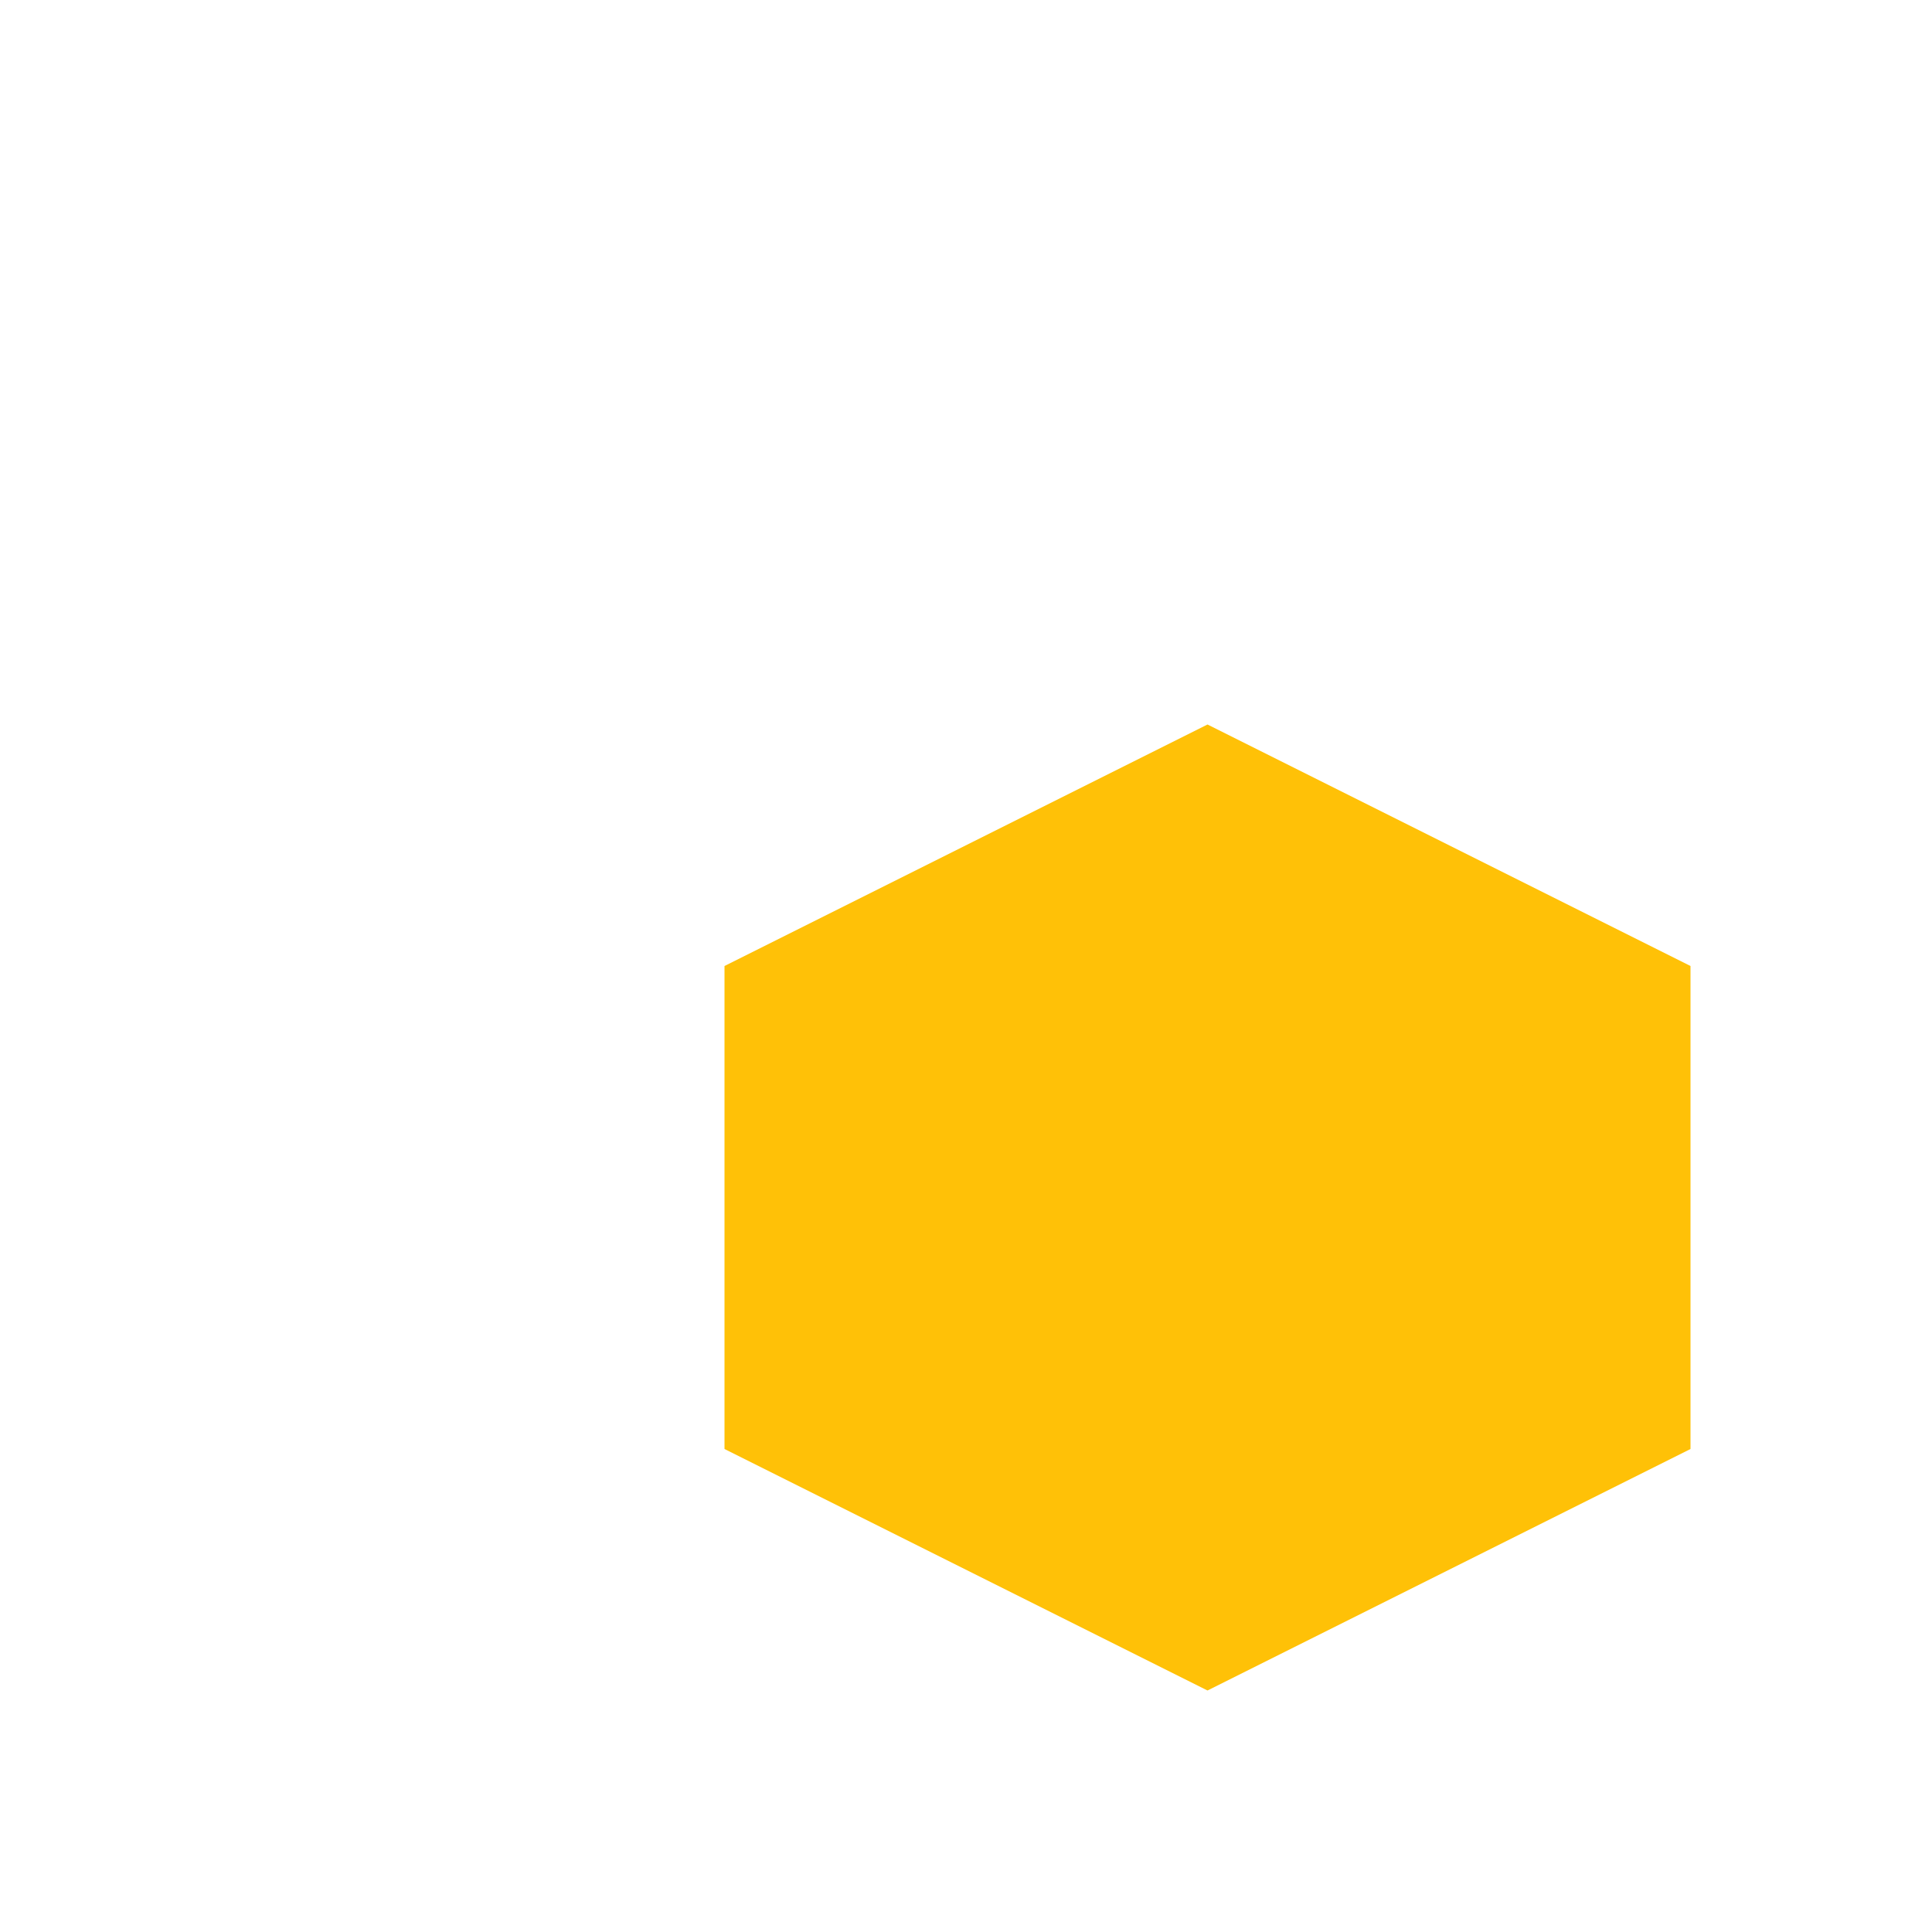 <?xml version="1.0" encoding="UTF-8"?>
<svg width="80" height="80" viewBox="0 0 80 80" xmlns="http://www.w3.org/2000/svg">
    <style>
        .icon { fill: #FFC107; }
        .circle { fill: none; stroke: #FFC107; stroke-width: 2; }
    </style>
    <g transform="translate(10, 10)">
        <path class="icon" d="M40 20 L60 30 L60 50 L40 60 L20 50 L20 30 Z"/>
        <circle class="circle" cx="40" cy="40" r="15"/>
        <path class="icon" d="M35 40 L45 40 M40 35 L40 45"/>
    </g>
</svg> 